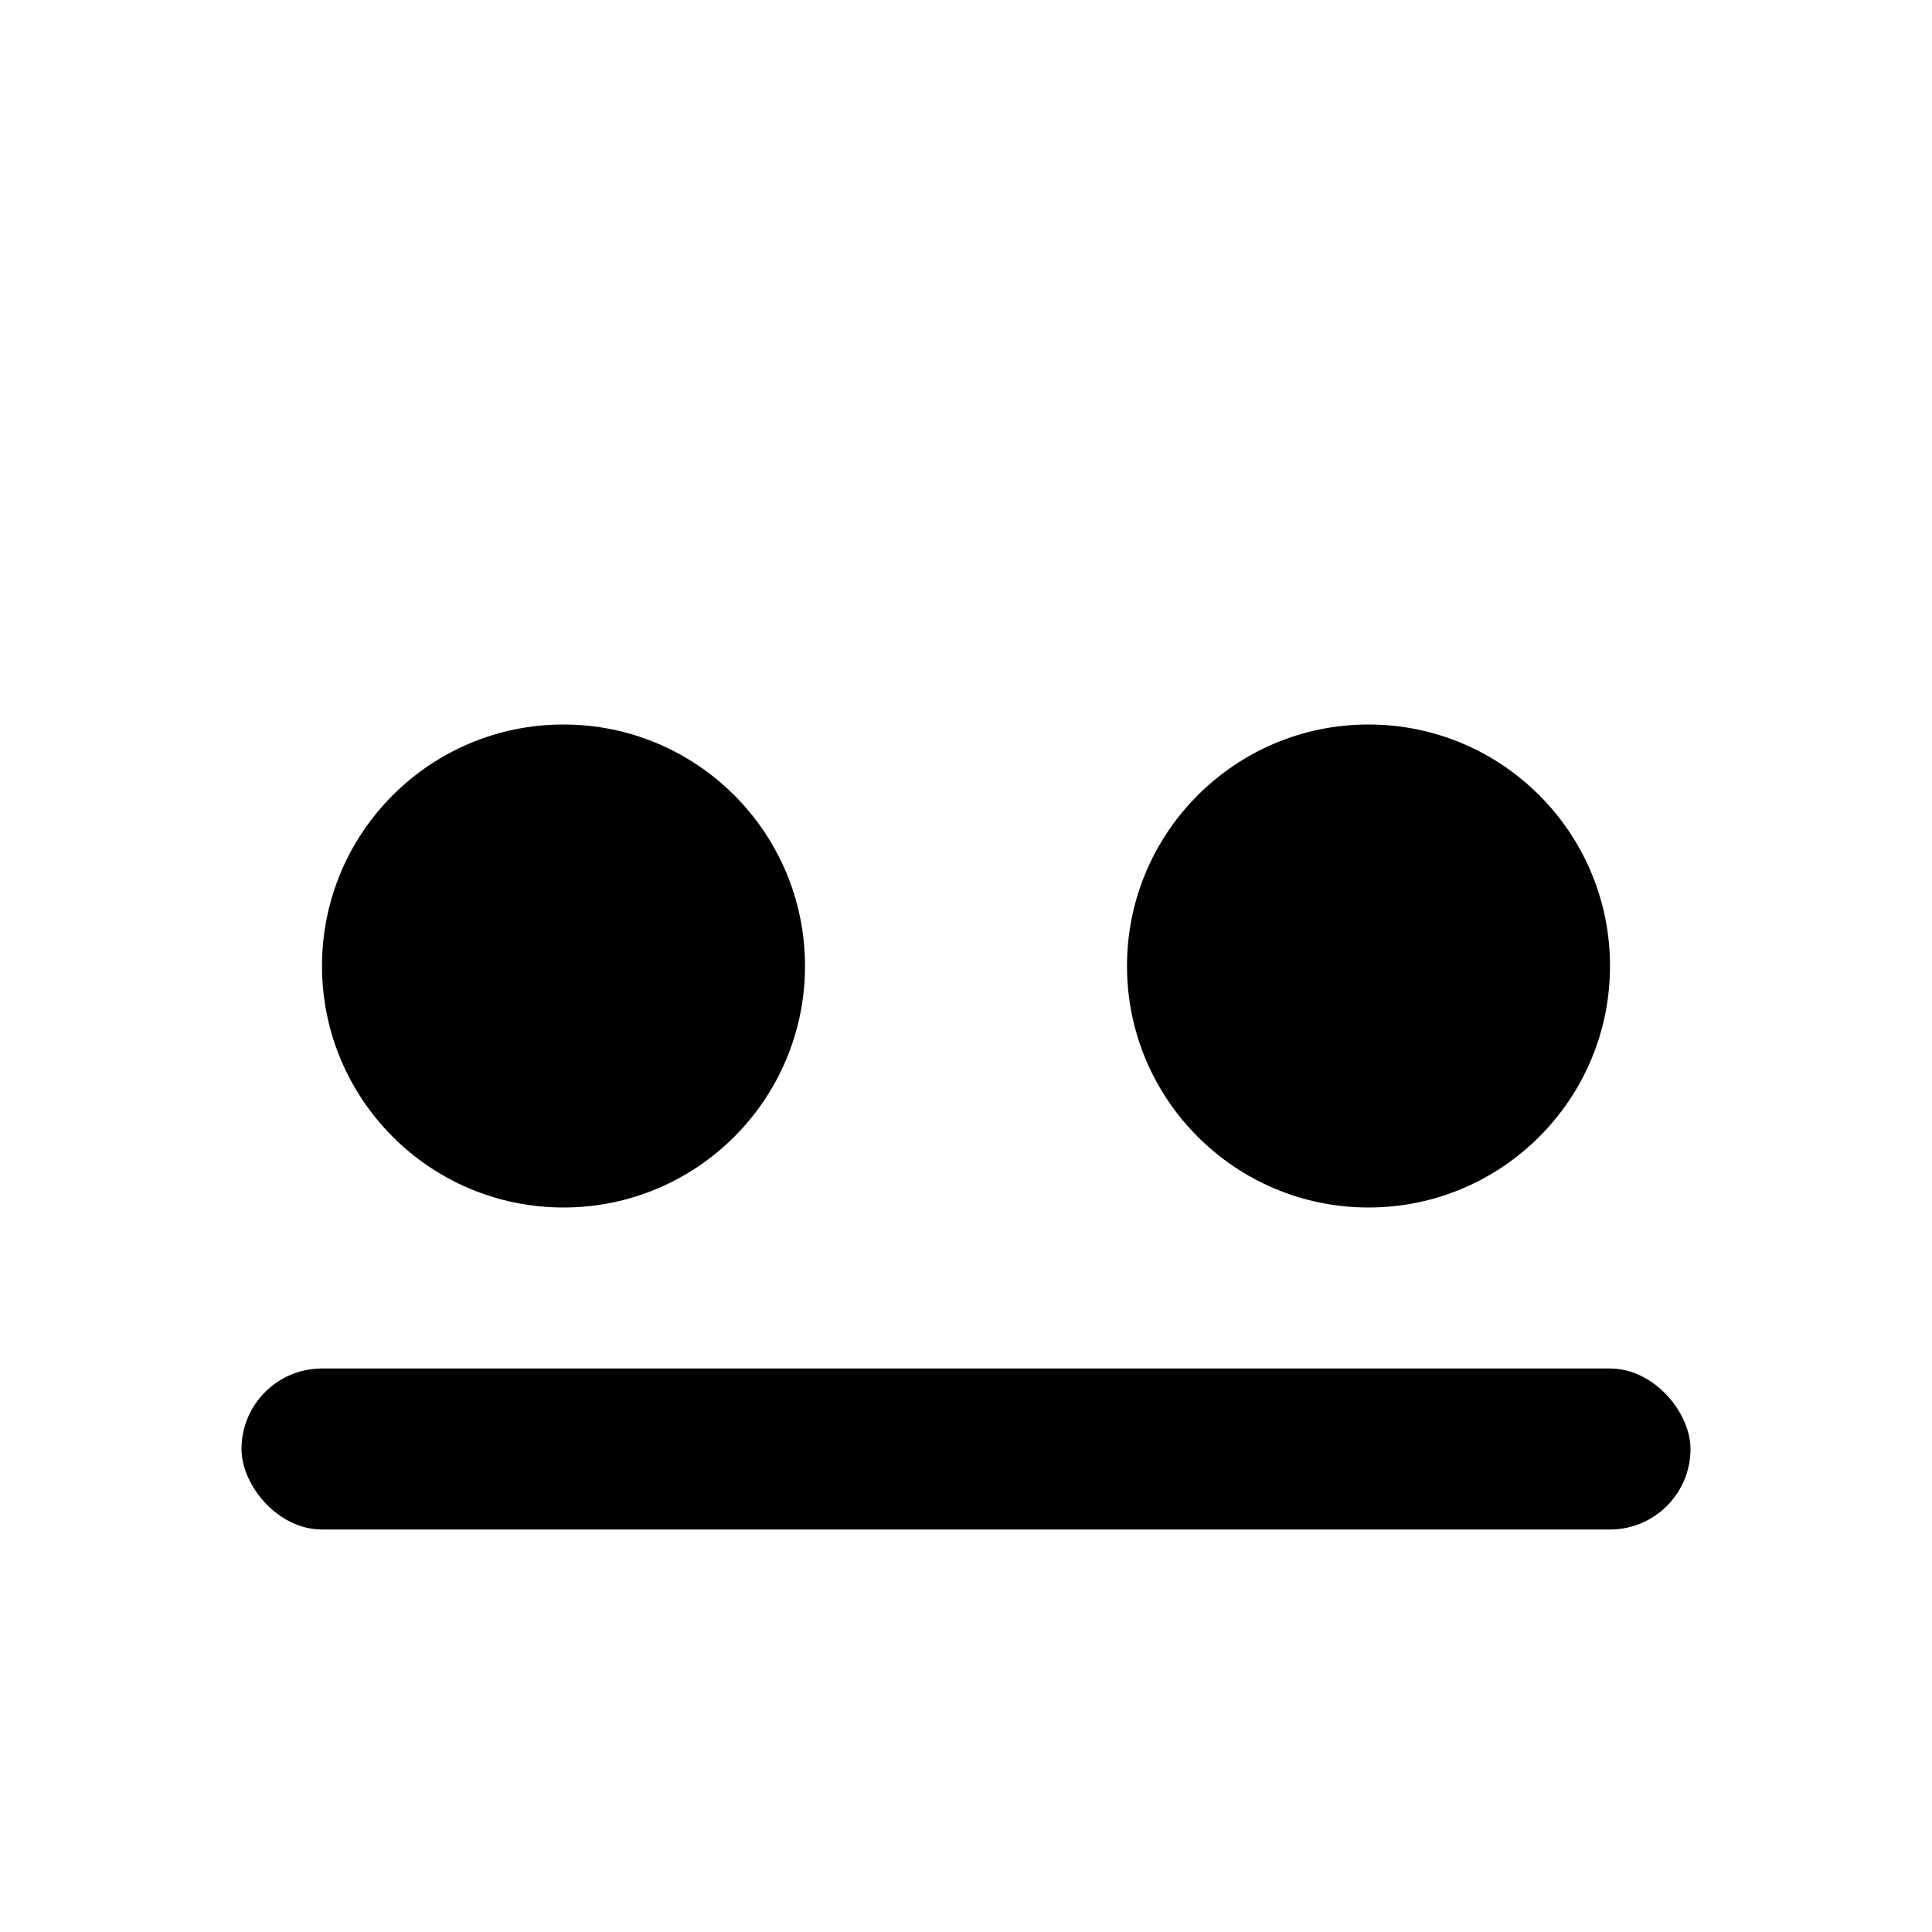 <svg xmlns="http://www.w3.org/2000/svg" viewBox="0 0 24 24"><g fill="currentColor"><circle cx="7" cy="12" r="3"/><circle cx="17" cy="12" r="3"/><rect x="3" y="17" width="18" height="2" rx="1"/></g></svg>